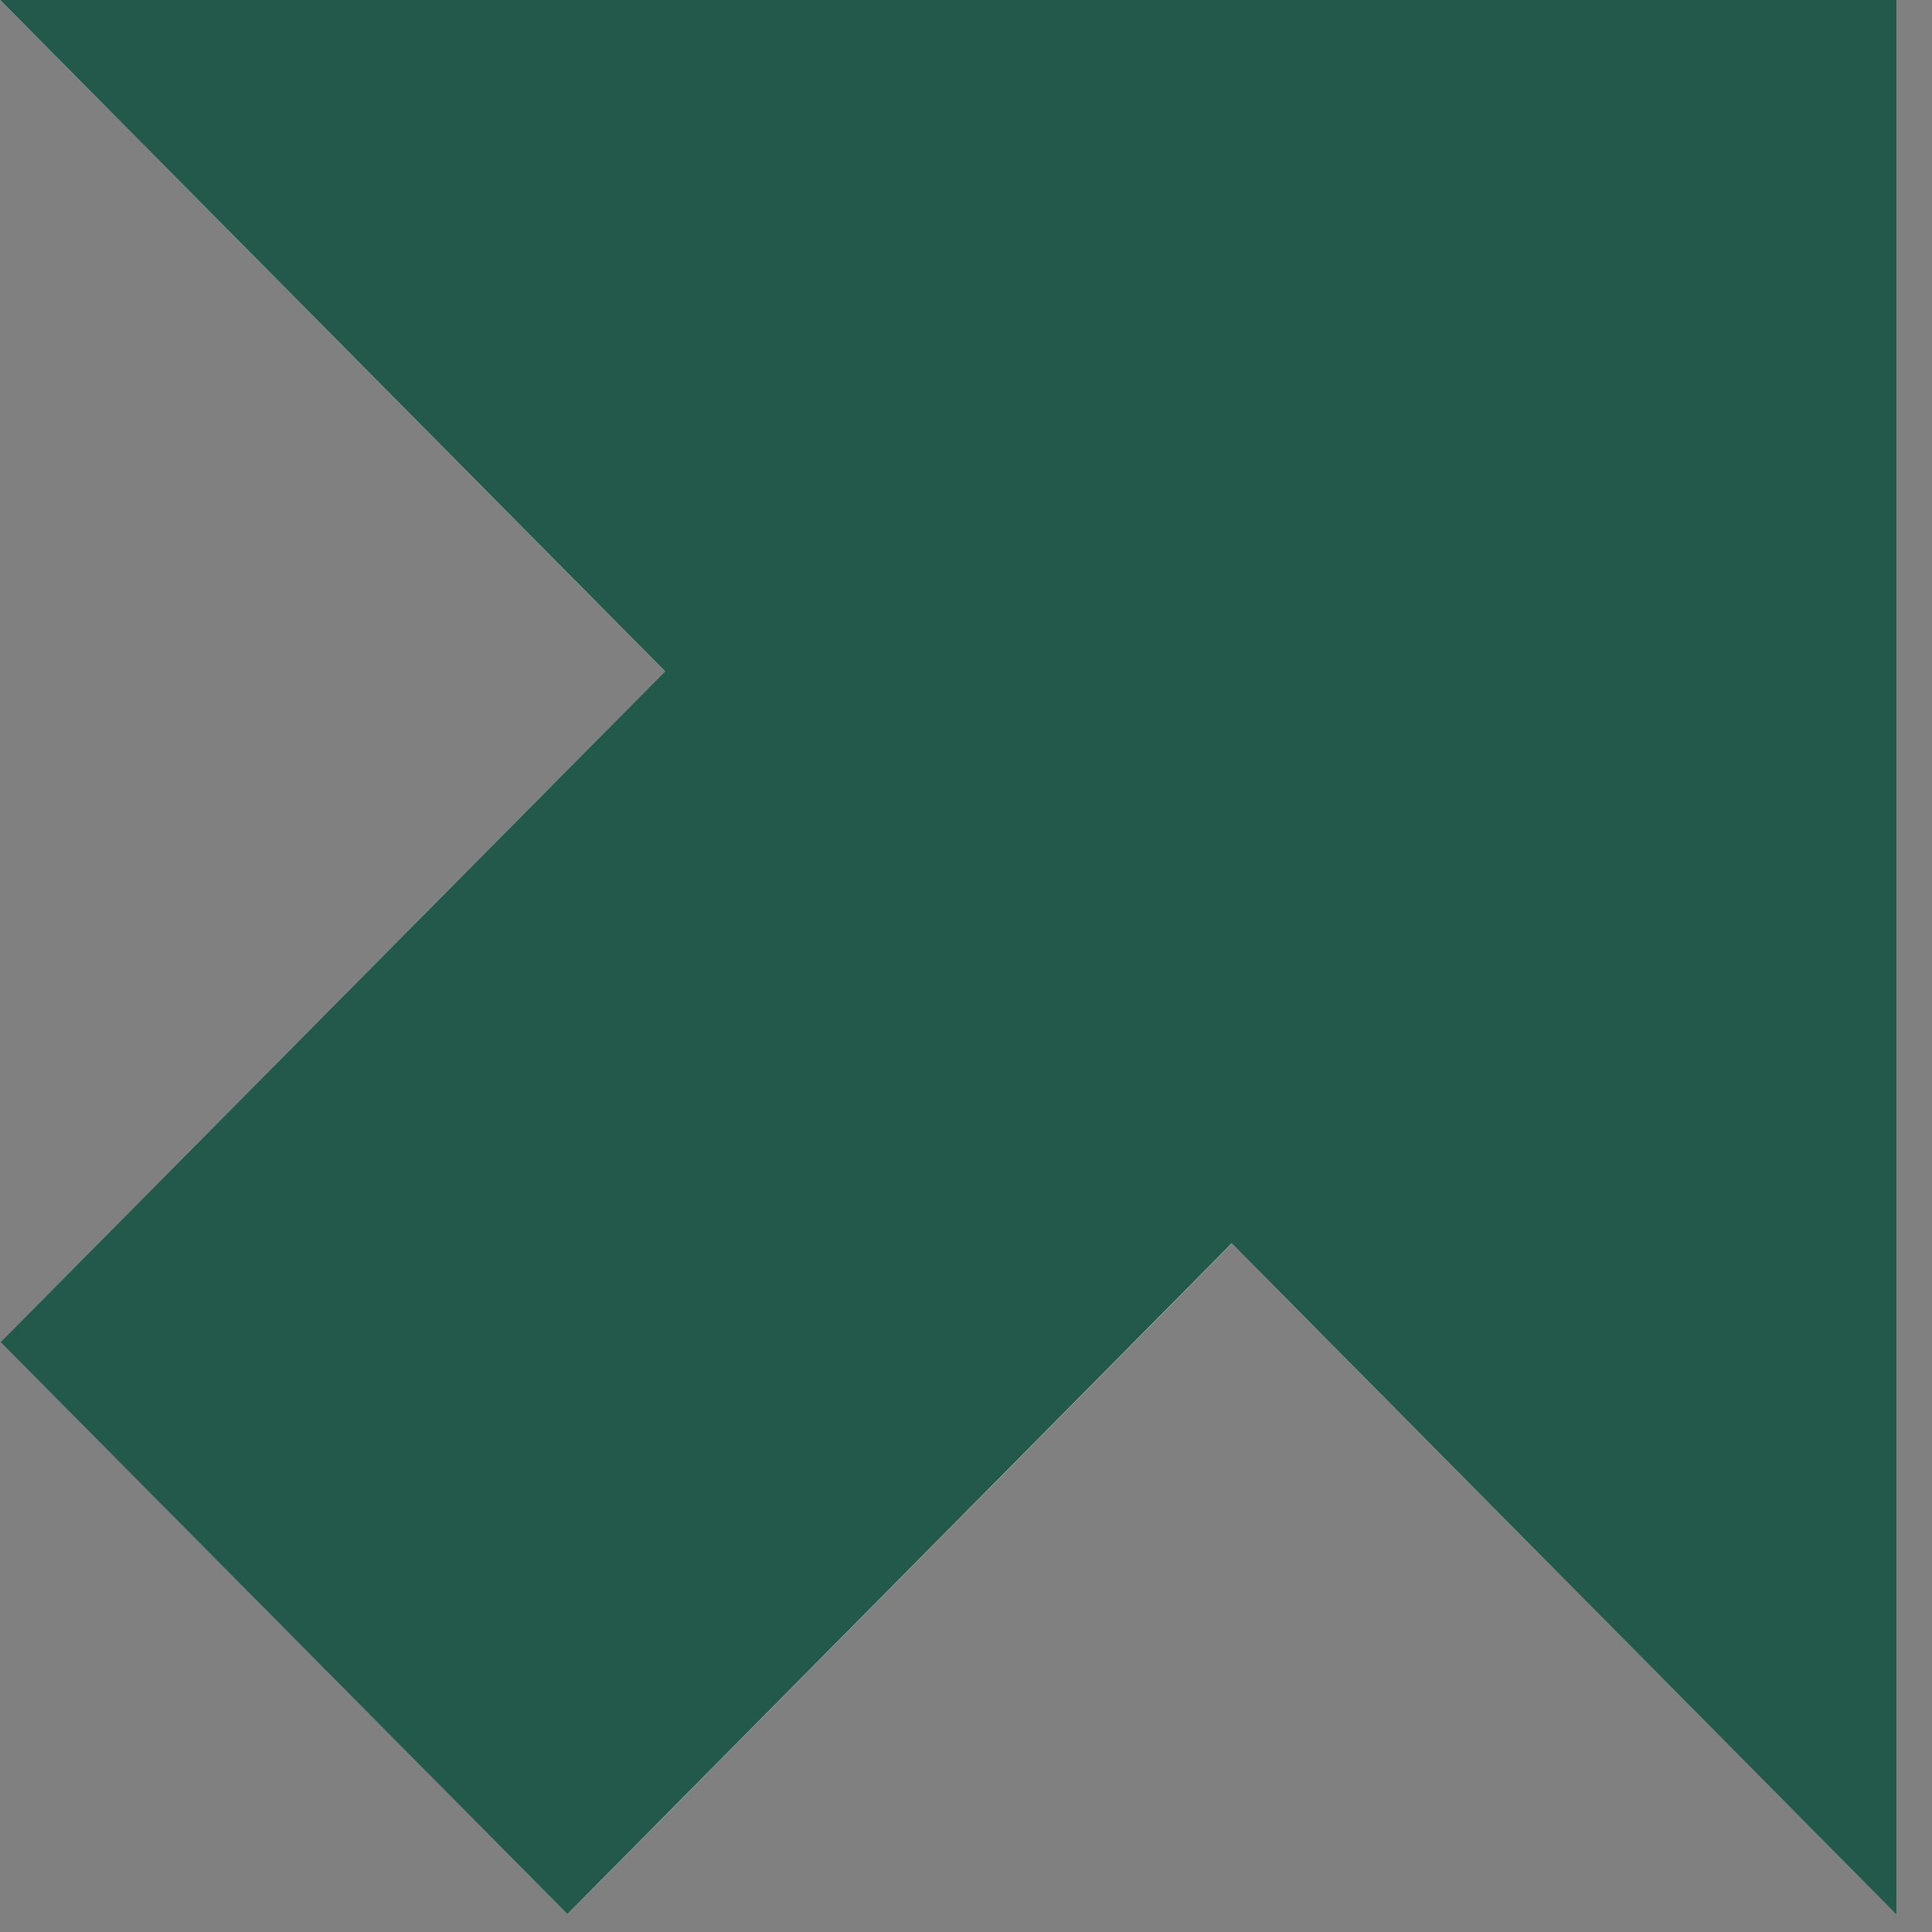 <svg fill="none" height="17" viewBox="0 0 17 17" width="17" xmlns="http://www.w3.org/2000/svg"><rect x="0" y="0" width="17" height="17" fill="#808080" stroke="none"/><g clip-rule="evenodd" fill-rule="evenodd"><path d="m.001 0 16.688 16.848v-16.848z" fill="#fff"/><path d="m.007 11.808 7.87-7.945 4.987 5.035-7.87 7.945z" fill="#fff"/><path d="m10.838 10.941-5.845 5.902-4.988-5.034 5.847-5.902-5.851-5.907h16.688v16.849z" fill="#23594b"/></g></svg>